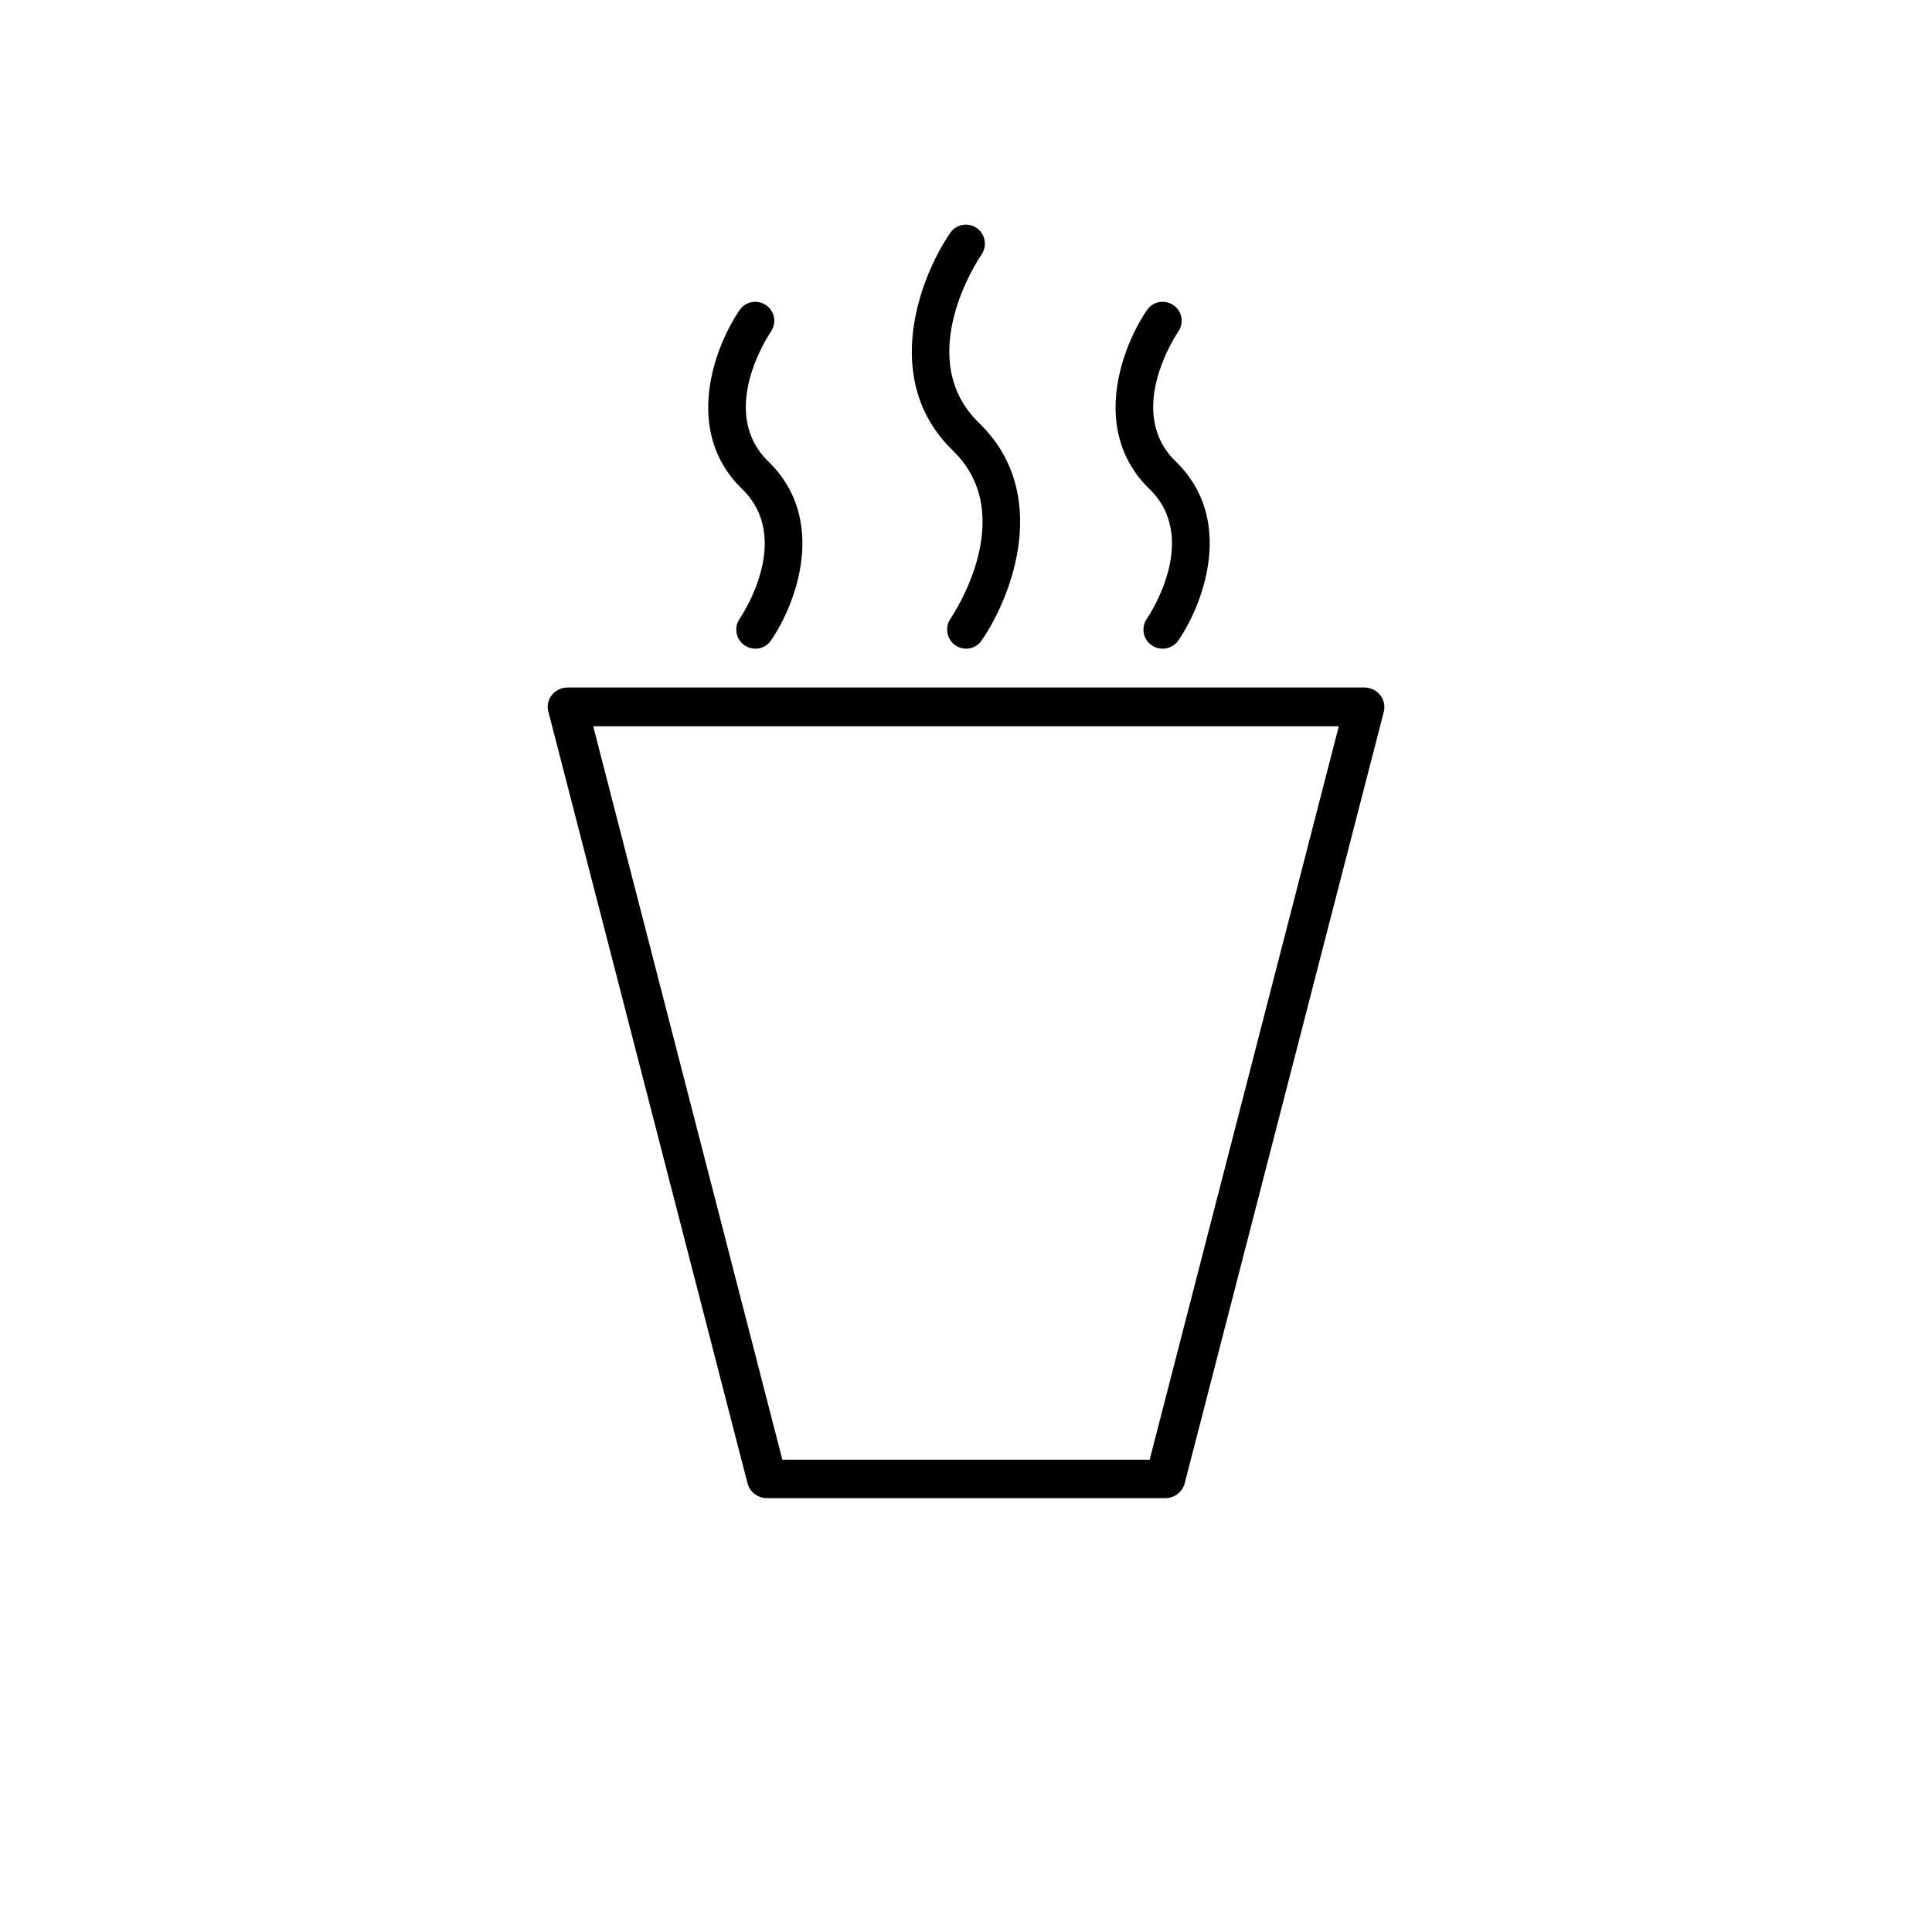 <?xml version="1.0" encoding="UTF-8"?>
<!-- Uploaded to: SVG Repo, www.svgrepo.com, Generator: SVG Repo Mixer Tools -->
<svg fill="#000000" width="800px" height="800px" version="1.1" viewBox="144 144 512 512" xmlns="http://www.w3.org/2000/svg">
 <g>
  <path d="m509.73 328.16c-1.008-1.258-2.519-1.965-4.18-1.965h-211.1c-1.613 0-3.176 0.707-4.18 1.965-1.008 1.258-1.359 2.871-0.957 4.383l52.801 204.6c0.605 2.266 2.719 3.879 5.141 3.879h105.55c2.418 0 4.535-1.613 5.141-3.879l52.801-204.6c0.348-1.512-0.008-3.125-1.016-4.383zm-61.059 202.68h-97.336l-50.129-194.37h197.59z"/>
  <path d="m395.87 308c-1.562 2.316-0.957 5.441 1.309 7.004 0.855 0.605 1.863 0.906 2.82 0.906 1.613 0 3.176-0.754 4.133-2.168 8.16-11.84 18.488-39.094-0.656-57.637-17.785-17.23-0.102-43.578 0.656-44.688 1.562-2.316 0.957-5.441-1.309-7.004-2.266-1.562-5.441-1.008-7.004 1.309-8.113 11.84-18.438 39.094 0.656 57.637 17.785 17.184 0.148 43.531-0.605 44.641z"/>
  <path d="m447.91 308c-1.562 2.316-1.008 5.441 1.309 7.004 0.855 0.605 1.863 0.906 2.871 0.906 1.613 0 3.176-0.754 4.18-2.168 6.648-9.723 15.113-32.094-0.656-47.41-13.602-13.148 0.051-33.605 0.656-34.461 1.562-2.316 1.008-5.441-1.309-7.004-2.266-1.562-5.441-1.008-7.004 1.309-6.648 9.723-15.113 32.094 0.656 47.41 13.555 13.152-0.098 33.555-0.703 34.414z"/>
  <path d="m340 308c-1.562 2.266-1.008 5.441 1.309 7.004 0.855 0.605 1.863 0.906 2.871 0.906 1.613 0 3.176-0.754 4.133-2.168 6.699-9.723 15.113-32.094-0.656-47.41-13.602-13.148 0.051-33.605 0.656-34.461 1.562-2.316 1.008-5.441-1.309-7.004-2.266-1.562-5.441-1.008-7.004 1.309-6.648 9.723-15.113 32.094 0.656 47.41 13.602 13.152-0.055 33.555-0.656 34.414z"/>
 </g>
</svg>